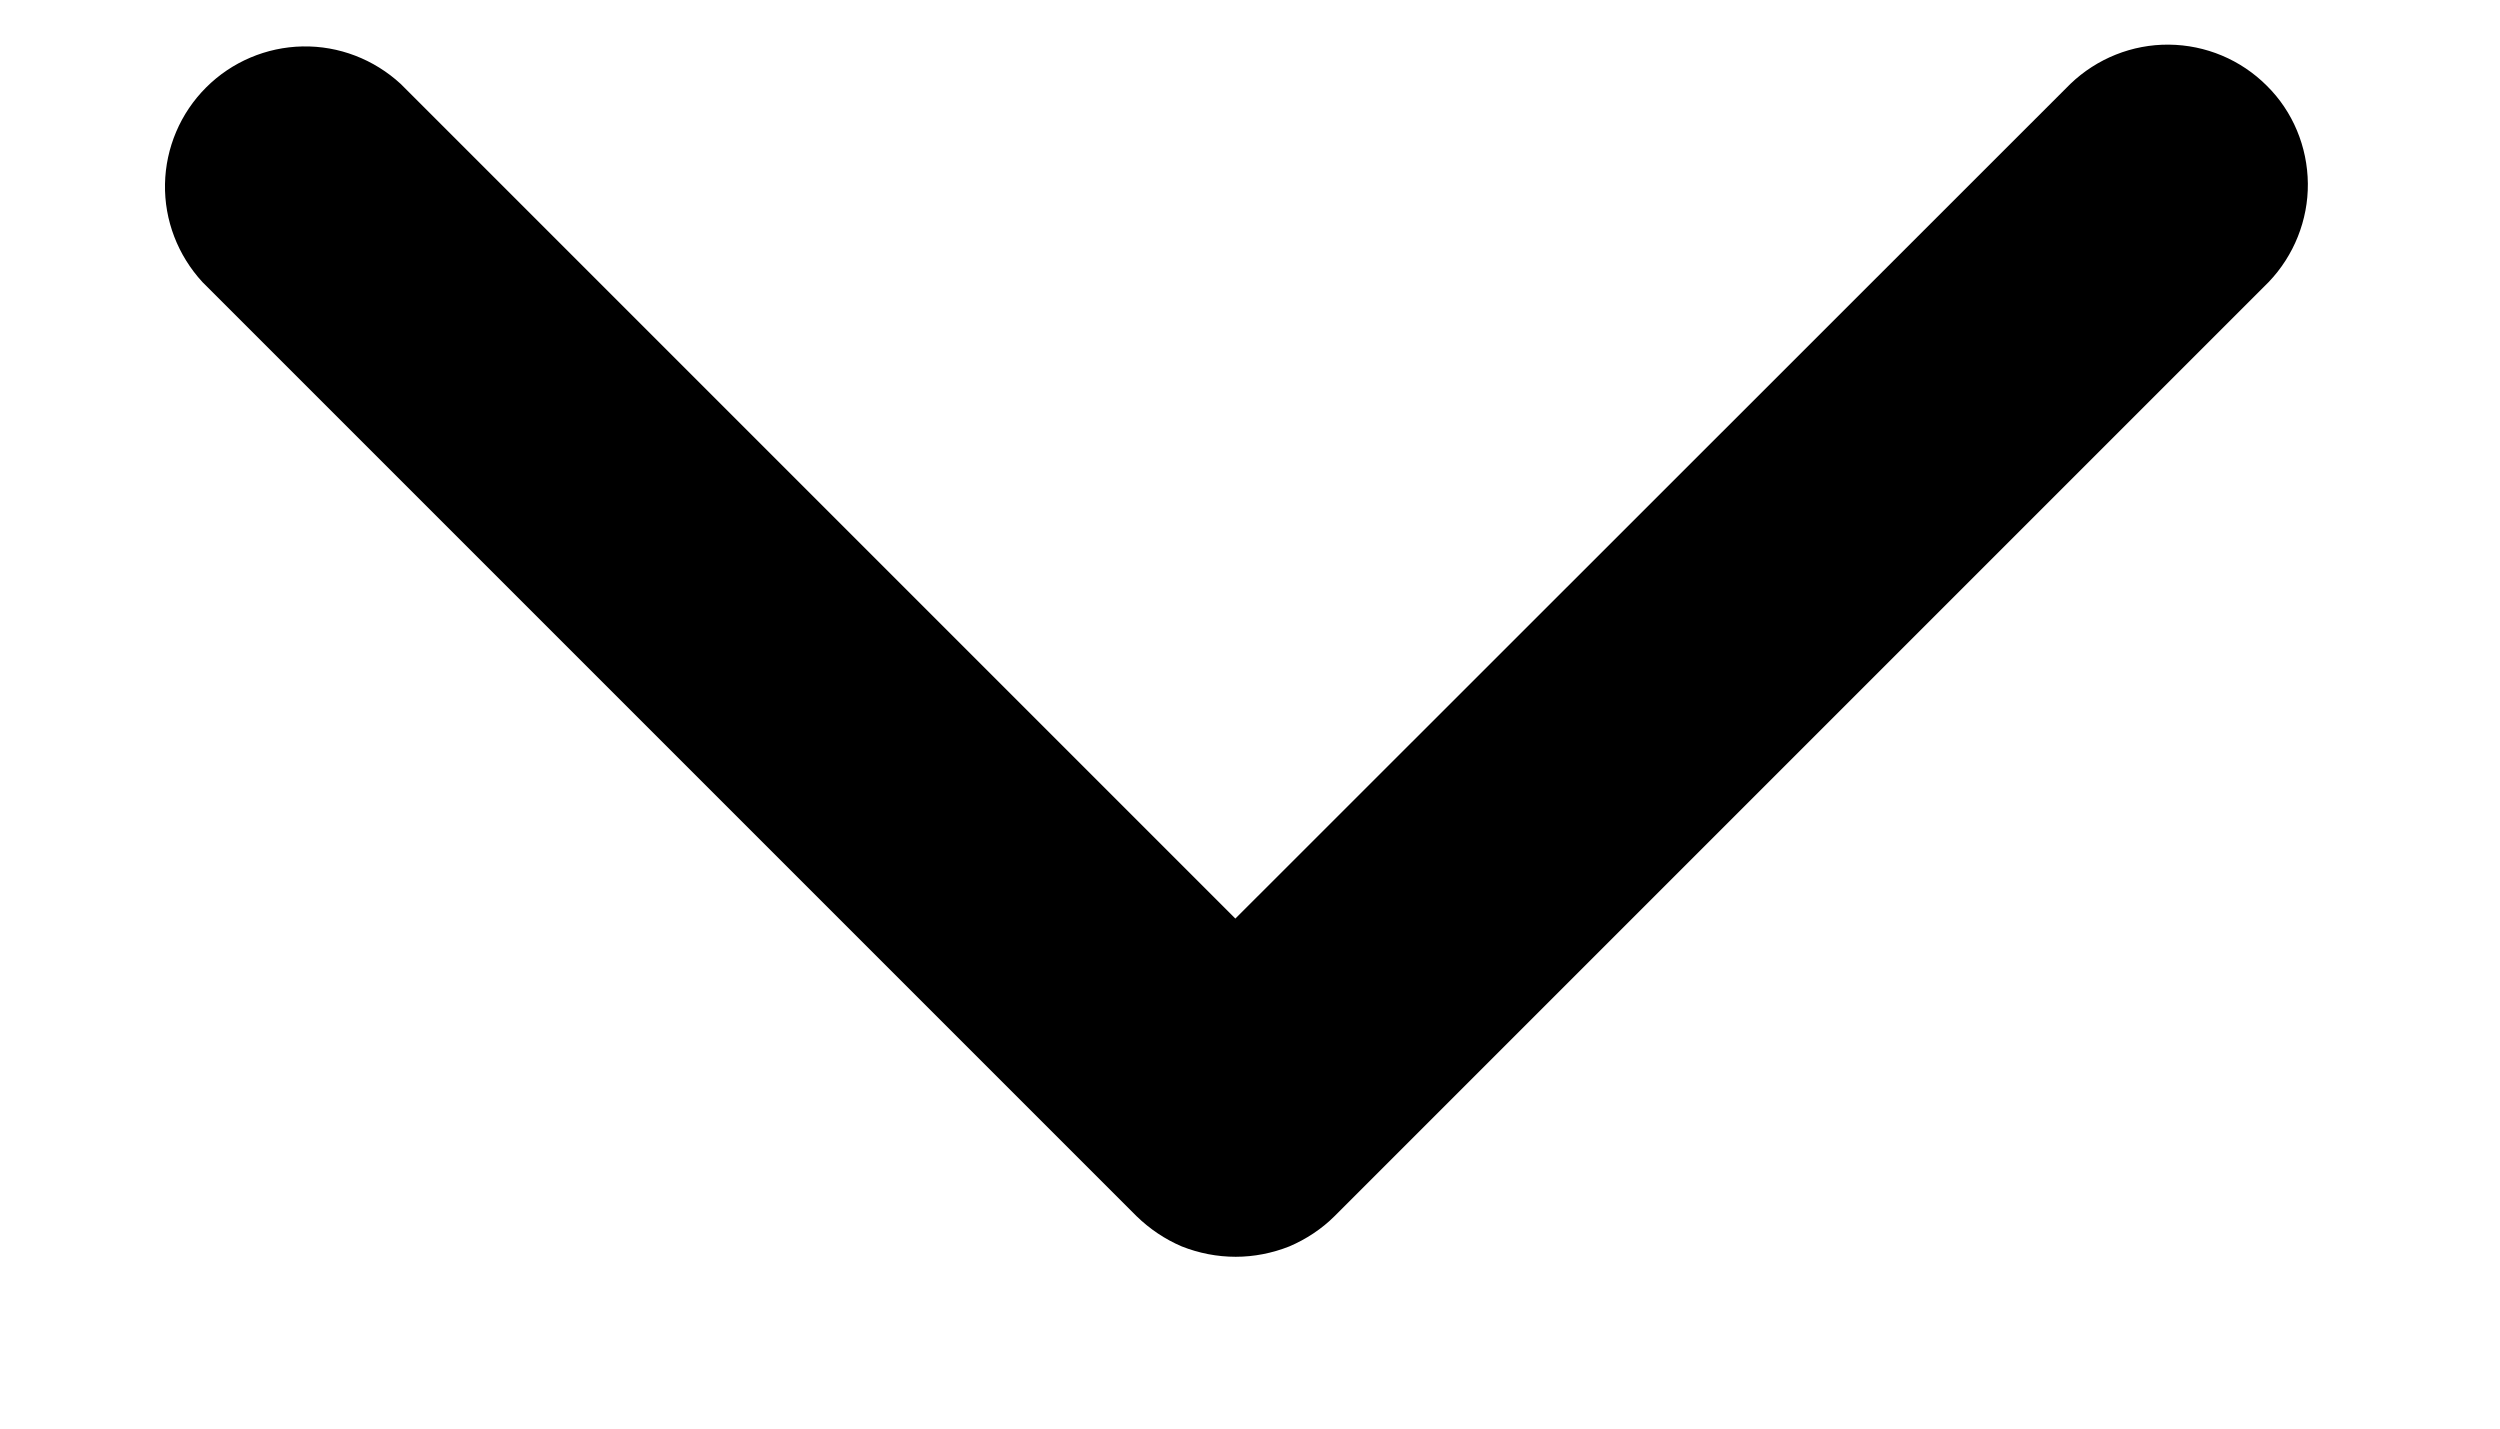 <svg width="7" height="4" viewBox="0 0 7 4" fill="none" xmlns="http://www.w3.org/2000/svg">
<path d="M1.122 0.235C1.047 0.166 0.949 0.128 0.847 0.13C0.746 0.132 0.649 0.173 0.577 0.245C0.505 0.317 0.464 0.414 0.462 0.515C0.46 0.617 0.498 0.715 0.567 0.79L3.182 3.405C3.219 3.441 3.262 3.47 3.309 3.49C3.357 3.509 3.408 3.519 3.46 3.519C3.511 3.519 3.562 3.509 3.61 3.49C3.657 3.47 3.701 3.441 3.737 3.405L6.352 0.79C6.423 0.716 6.463 0.616 6.462 0.514C6.461 0.411 6.42 0.312 6.347 0.24C6.274 0.167 6.176 0.126 6.073 0.125C5.97 0.124 5.871 0.164 5.797 0.235L3.459 2.572L1.122 0.235Z" fill="black"/>
</svg>
